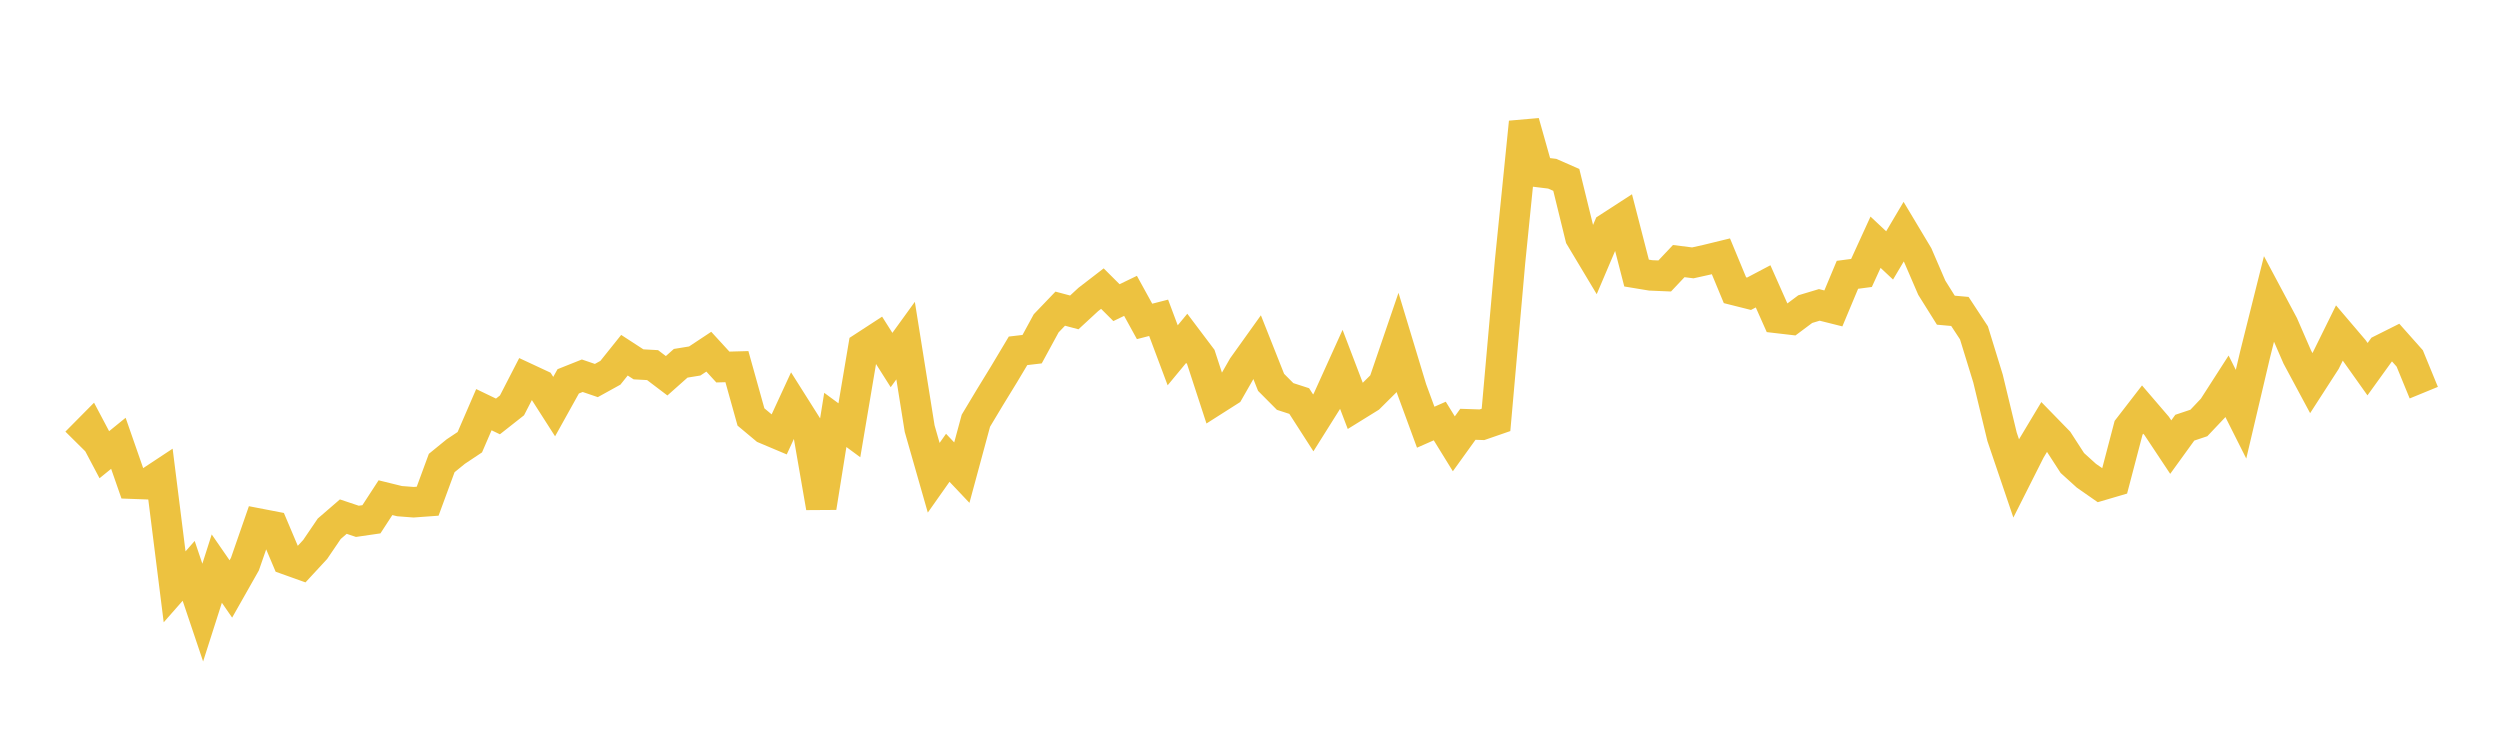 <svg width="164" height="48" xmlns="http://www.w3.org/2000/svg" xmlns:xlink="http://www.w3.org/1999/xlink"><path fill="none" stroke="rgb(237,194,64)" stroke-width="2" d="M5,29.018L5.922,28.087L6.844,29.829L7.766,29.08L8.689,31.729L9.611,31.763L10.533,31.154L11.455,38.496L12.377,37.448L13.299,40.186L14.222,37.3L15.144,38.635L16.066,37.007L16.988,34.353L17.91,34.531L18.832,36.711L19.754,37.041L20.677,36.043L21.599,34.686L22.521,33.89L23.443,34.199L24.365,34.065L25.287,32.648L26.21,32.875L27.132,32.946L28.054,32.879L28.976,30.374L29.898,29.623L30.82,29.009L31.743,26.875L32.665,27.318L33.587,26.592L34.509,24.802L35.431,25.232L36.353,26.673L37.275,25.016L38.198,24.648L39.12,24.963L40.042,24.454L40.964,23.302L41.886,23.901L42.808,23.951L43.731,24.65L44.653,23.831L45.575,23.681L46.497,23.071L47.419,24.077L48.341,24.052L49.263,27.353L50.186,28.124L51.108,28.513L52.03,26.515L52.952,27.975L53.874,33.293L54.796,27.546L55.719,28.226L56.641,22.762L57.563,22.162L58.485,23.618L59.407,22.344L60.329,28.116L61.251,31.341L62.174,30.031L63.096,31.005L64.018,27.599L64.94,26.062L65.862,24.557L66.784,23.014L67.707,22.906L68.629,21.211L69.551,20.248L70.473,20.494L71.395,19.643L72.317,18.933L73.24,19.854L74.162,19.408L75.084,21.085L76.006,20.848L76.928,23.308L77.85,22.194L78.772,23.417L79.695,26.246L80.617,25.659L81.539,24.046L82.461,22.757L83.383,25.082L84.305,26.009L85.228,26.308L86.15,27.742L87.072,26.274L87.994,24.237L88.916,26.654L89.838,26.083L90.76,25.167L91.683,22.468L92.605,25.515L93.527,28.025L94.449,27.619L95.371,29.114L96.293,27.834L97.216,27.864L98.138,27.545L99.06,17.158L99.982,8.015L100.904,11.283L101.826,11.396L102.749,11.801L103.671,15.561L104.593,17.1L105.515,14.934L106.437,14.337L107.359,17.913L108.281,18.065L109.204,18.104L110.126,17.128L111.048,17.244L111.97,17.039L112.892,16.814L113.814,19.038L114.737,19.27L115.659,18.784L116.581,20.859L117.503,20.966L118.425,20.278L119.347,20.001L120.269,20.232L121.192,18.027L122.114,17.906L123.036,15.89L123.958,16.756L124.88,15.197L125.802,16.737L126.725,18.875L127.647,20.348L128.569,20.431L129.491,21.834L130.413,24.829L131.335,28.653L132.257,31.371L133.18,29.54L134.102,28.002L135.024,28.948L135.946,30.373L136.868,31.208L137.79,31.85L138.713,31.579L139.635,28.062L140.557,26.868L141.479,27.942L142.401,29.33L143.323,28.056L144.246,27.747L145.168,26.773L146.09,25.338L147.012,27.172L147.934,23.254L148.856,19.568L149.778,21.298L150.701,23.419L151.623,25.136L152.545,23.708L153.467,21.838L154.389,22.92L155.311,24.218L156.234,22.937L157.156,22.475L158.078,23.512L159,25.759"></path></svg>